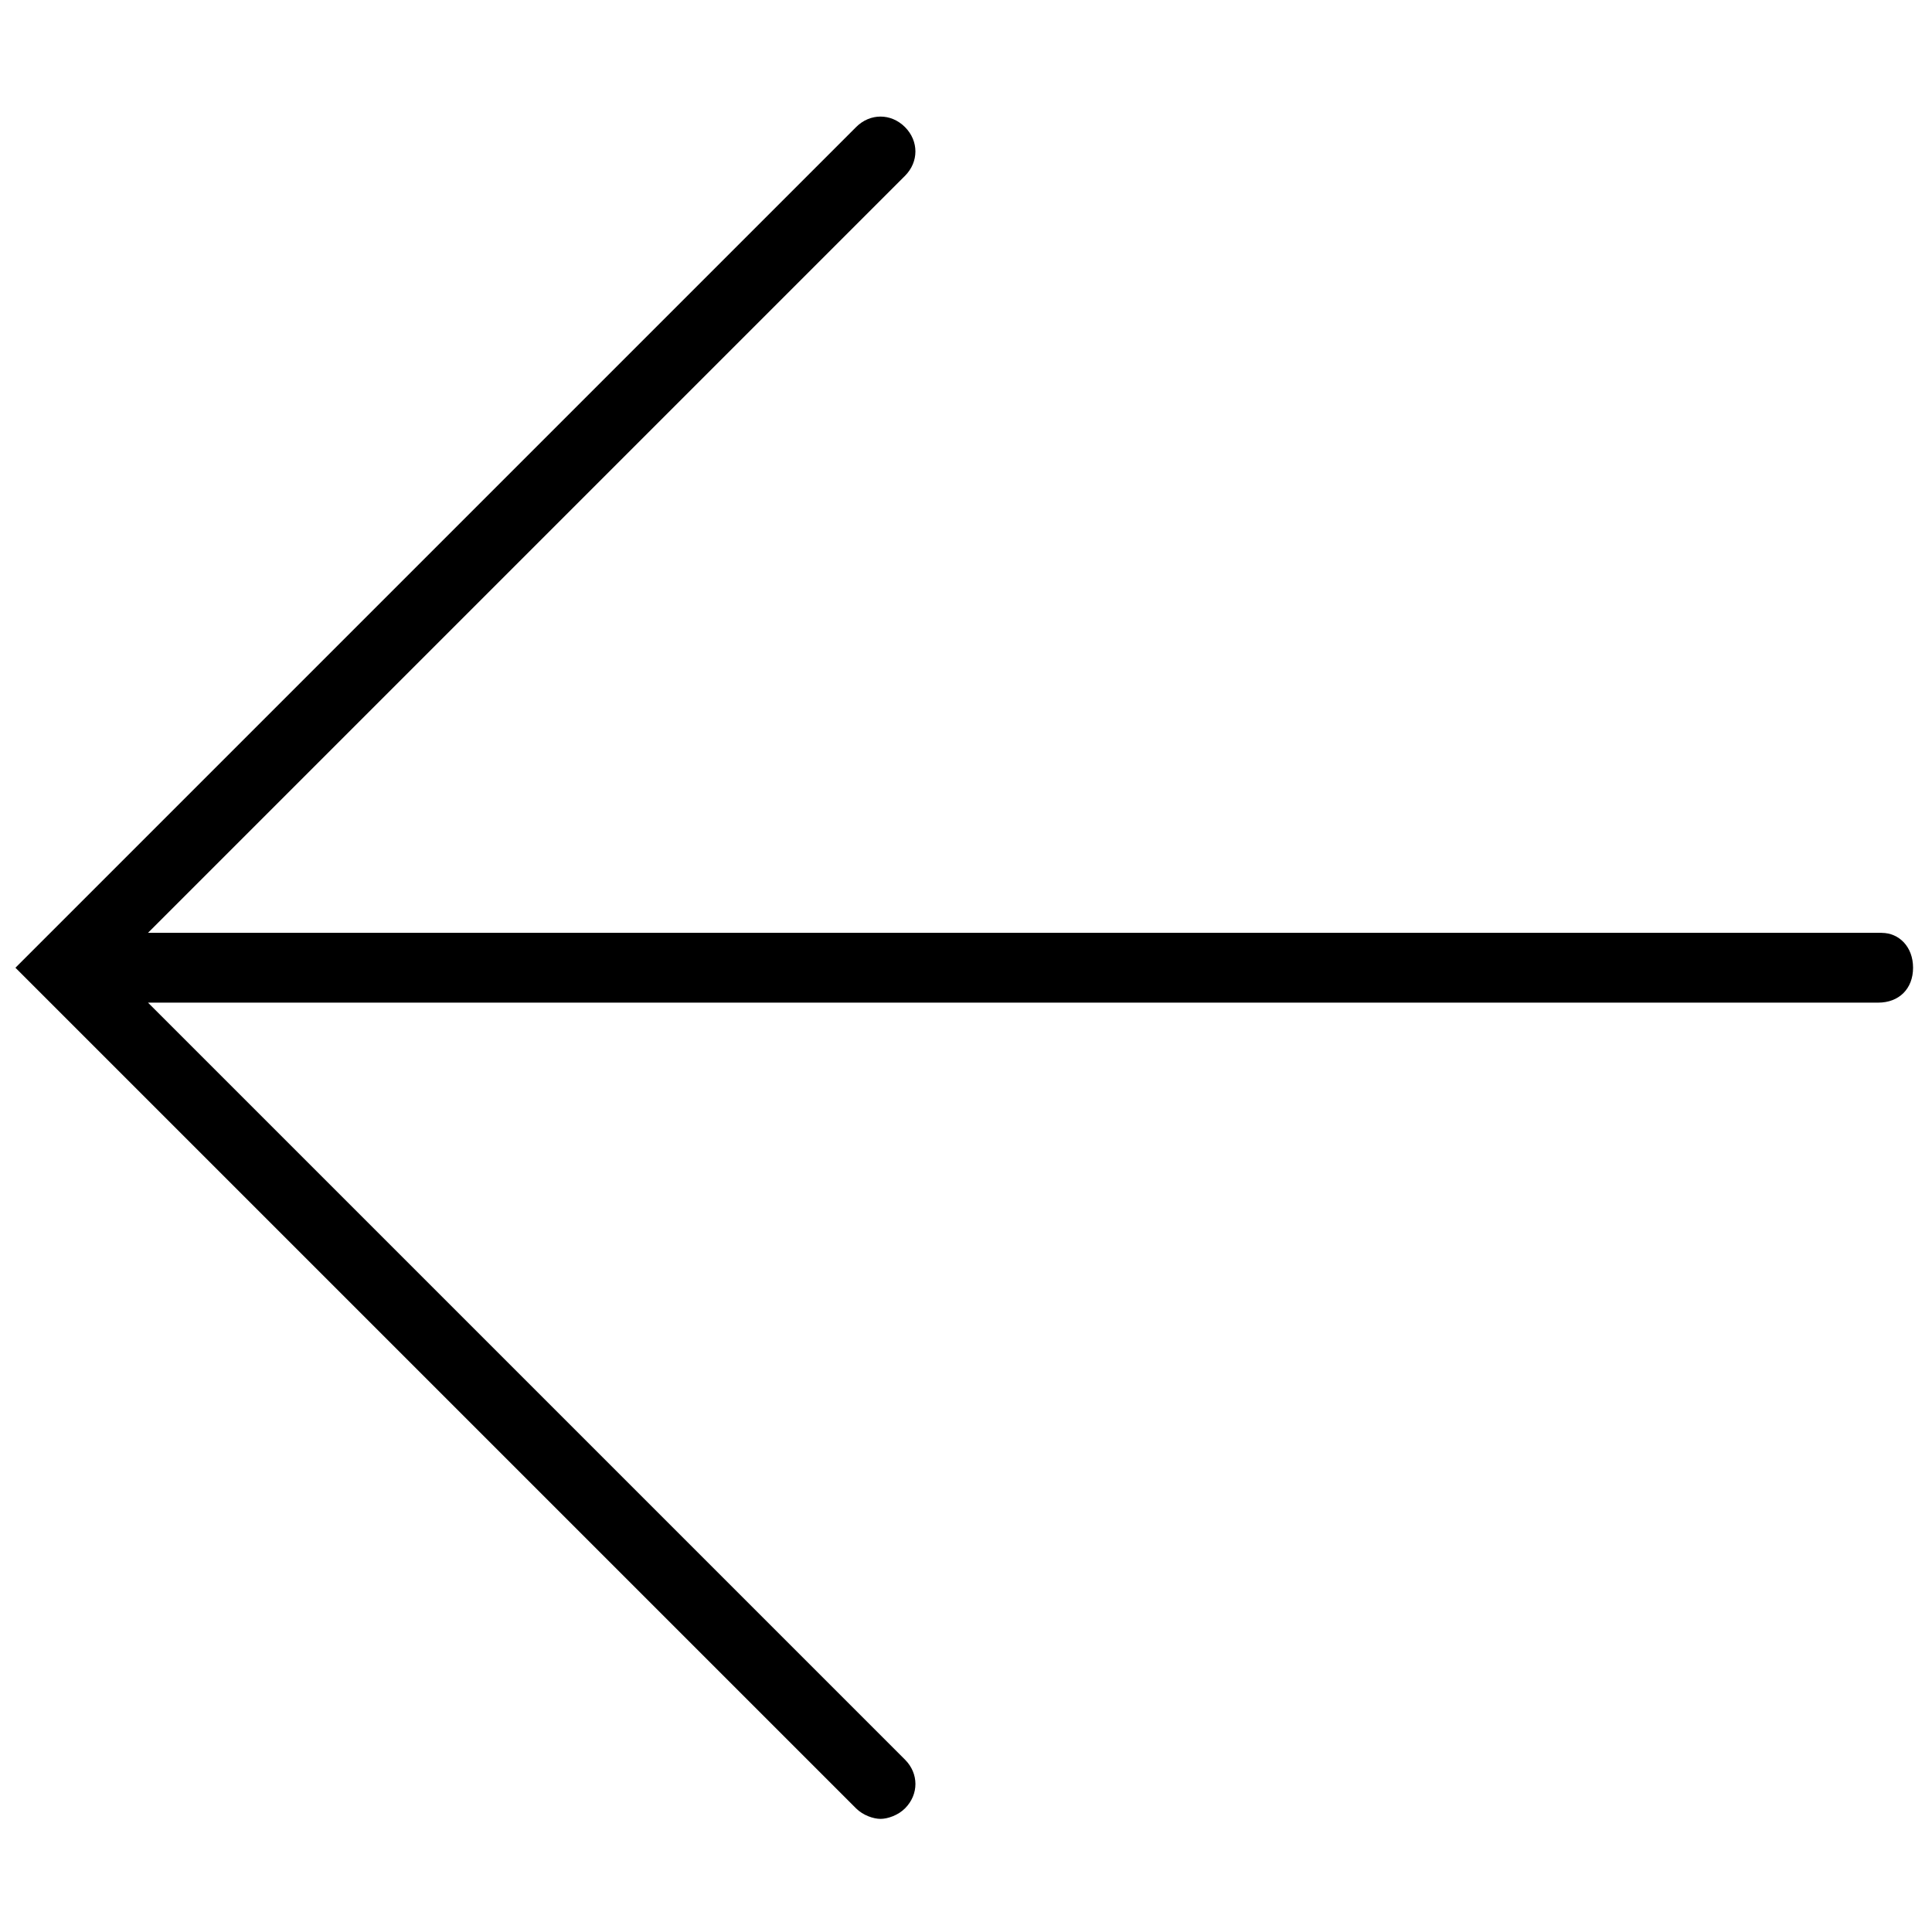 <?xml version="1.0" encoding="UTF-8"?>
<!-- Uploaded to: ICON Repo, www.iconrepo.com, Generator: ICON Repo Mixer Tools -->
<svg width="800px" height="800px" version="1.1" viewBox="144 144 512 512" xmlns="http://www.w3.org/2000/svg">
 <defs>
  <clipPath id="a">
   <path d="m148.09 174h502.91v453h-502.91z"/>
  </clipPath>
 </defs>
 <g clip-path="url(#a)">
  <path d="m642.66 391.21h-459.44l200.6-200.6c3.699-3.699 3.699-9.246 0-12.941-3.699-3.699-9.246-3.699-12.941 0l-222.79 222.79 222.79 222.79c1.848 1.848 4.621 2.773 6.473 2.773 1.848 0 4.621-0.926 6.473-2.773 3.699-3.699 3.699-9.246 0-12.941l-200.6-200.6h458.51c5.547 0 9.246-3.699 9.246-9.246 0-5.543-3.699-9.242-8.32-9.242z"/>
 </g>
</svg>